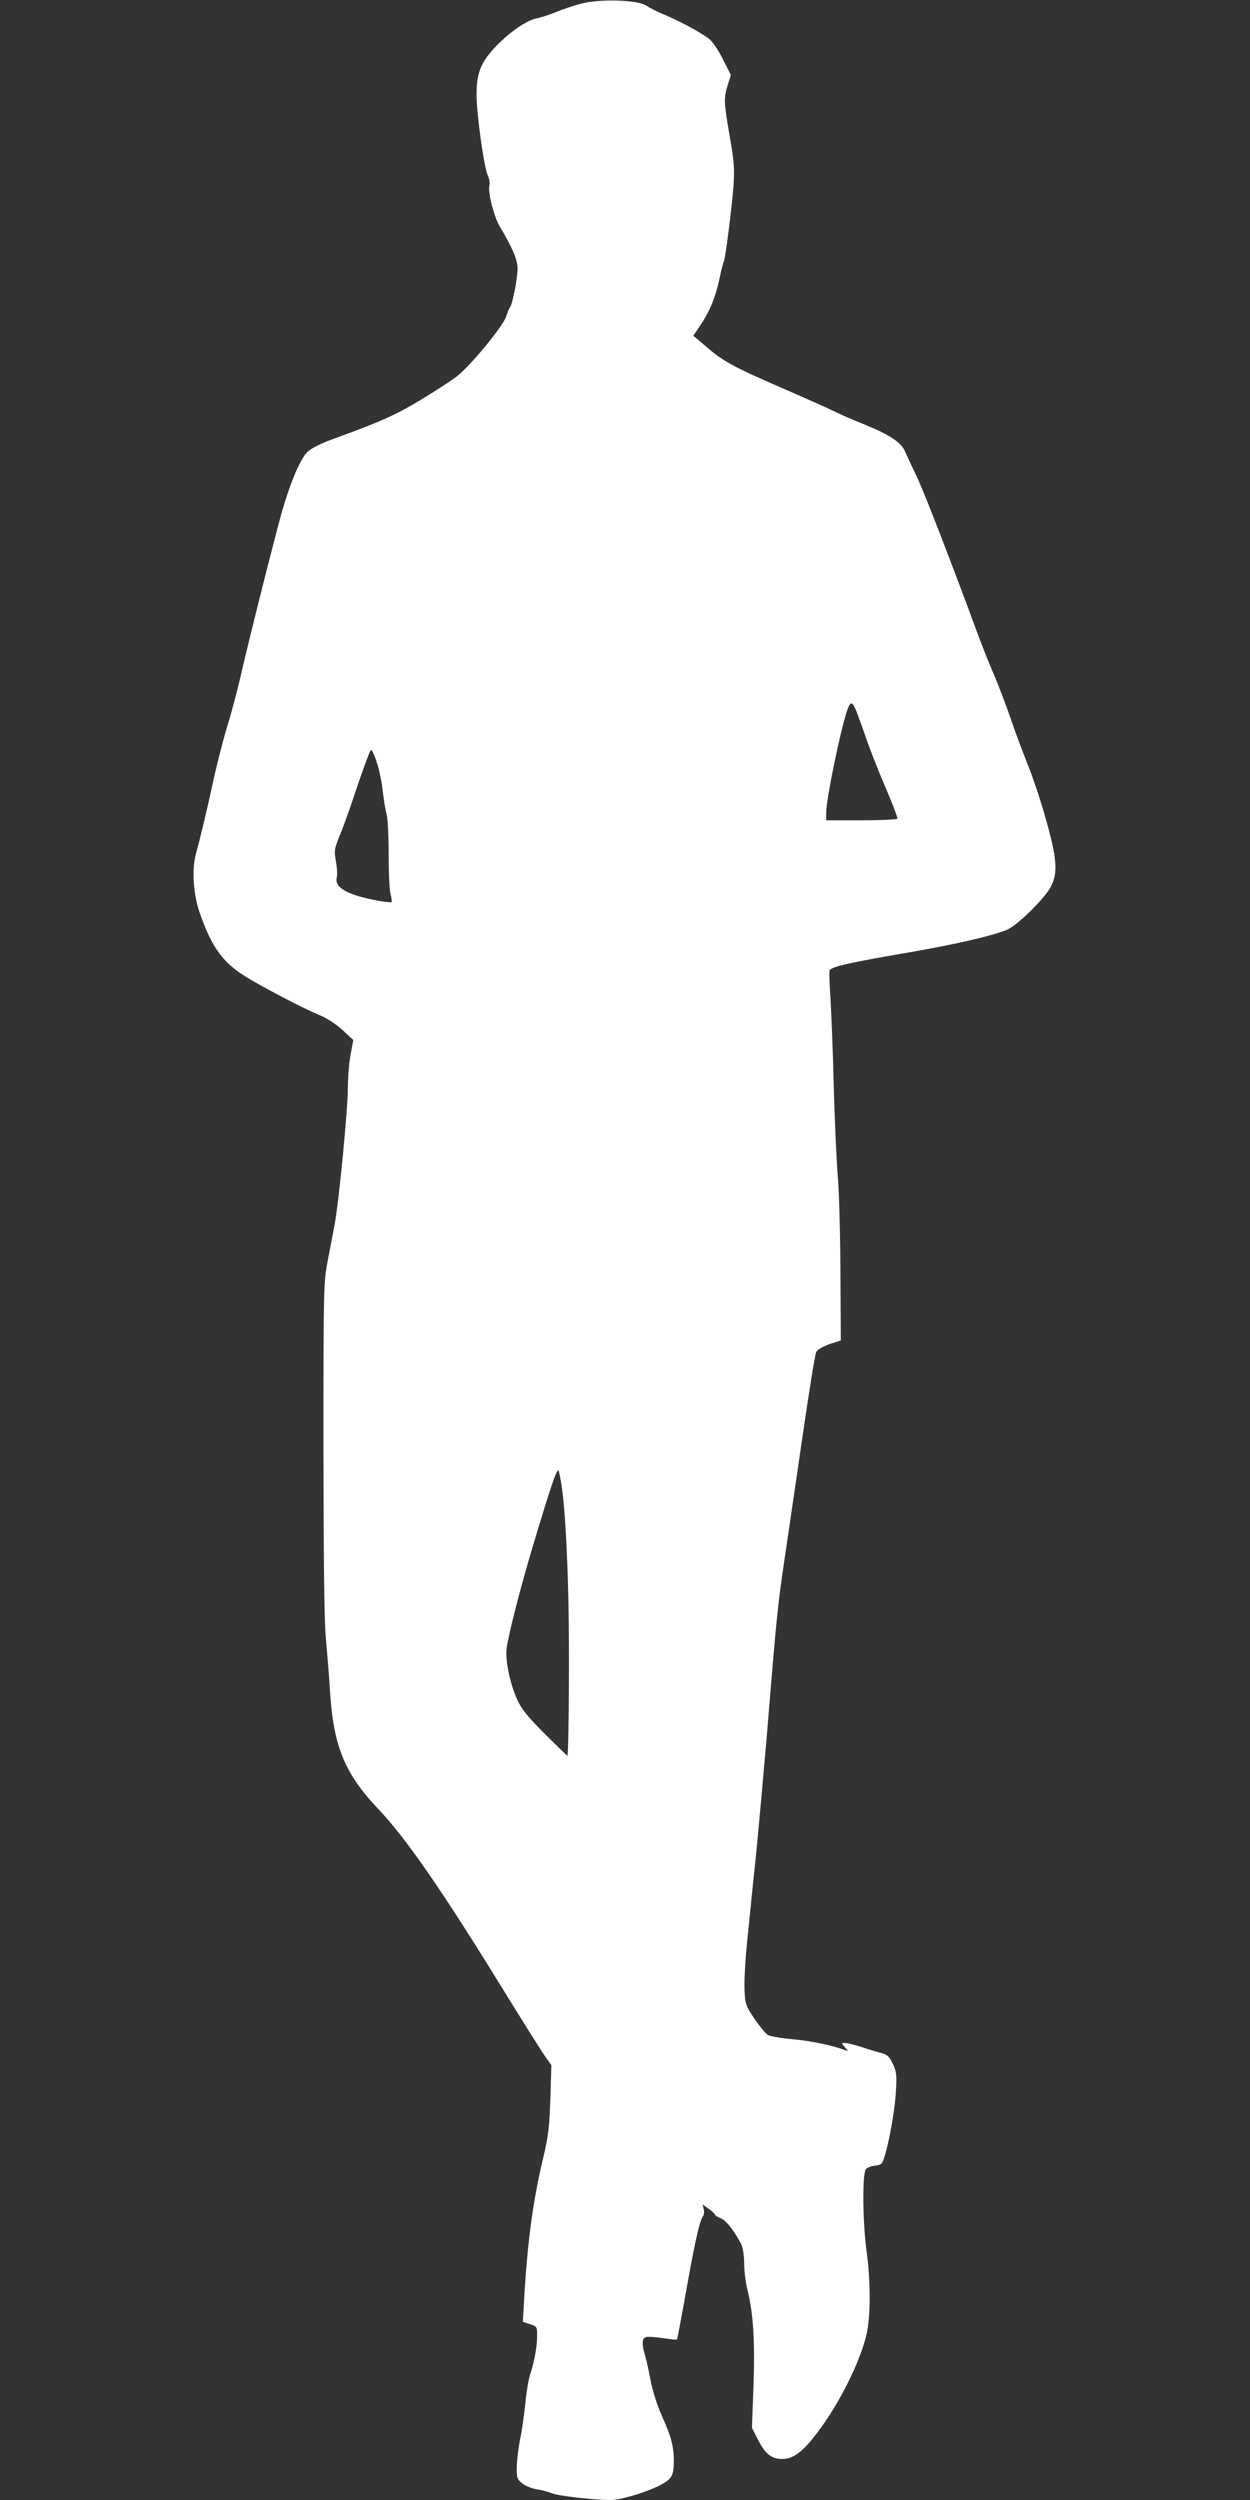 <?xml version="1.0" standalone="no"?>
<!DOCTYPE svg PUBLIC "-//W3C//DTD SVG 20010904//EN"
 "http://www.w3.org/TR/2001/REC-SVG-20010904/DTD/svg10.dtd">
<svg version="1.0" xmlns="http://www.w3.org/2000/svg"
 width="640pt" height="1280pt" viewBox="0 0 640 1280"
 preserveAspectRatio="xMidYMid meet">
<rect x="0" y="0" width="640" height="1280" fill="#333333" stroke="none"/>
<g transform="translate(0,1280) scale(0.1,-0.1)"
fill="#ffffff" stroke="none">
<path d="M2974 12781 c-38 -10 -97 -30 -130 -44 -32 -13 -76 -27 -96 -31 -52
-9 -147 -76 -218 -153 -70 -77 -90 -129 -90 -239 0 -96 38 -370 57 -411 8 -17
12 -41 9 -51 -10 -31 23 -162 53 -212 62 -103 91 -170 91 -214 0 -50 -26 -184
-39 -200 -5 -6 -14 -28 -20 -48 -16 -49 -184 -253 -252 -305 -30 -23 -113 -77
-186 -121 -126 -76 -203 -111 -443 -198 -67 -24 -116 -49 -136 -68 -35 -34
-85 -149 -129 -301 -31 -108 -160 -618 -210 -834 -19 -85 -51 -204 -70 -265
-19 -61 -50 -181 -69 -266 -36 -167 -68 -301 -93 -392 -22 -78 -13 -210 20
-303 60 -172 116 -251 231 -323 78 -50 314 -173 388 -202 32 -13 80 -45 112
-74 l55 -51 -14 -75 c-8 -41 -14 -120 -14 -174 -1 -114 -45 -572 -67 -691 -8
-44 -24 -129 -36 -190 -21 -107 -22 -132 -22 -965 1 -589 4 -892 13 -975 6
-66 16 -186 21 -267 17 -277 75 -419 245 -598 145 -153 330 -421 640 -925 98
-159 194 -312 213 -339 l35 -50 -5 -170 c-5 -145 -10 -191 -36 -301 -53 -220
-82 -439 -98 -721 l-7 -122 37 -12 c35 -11 36 -13 36 -60 0 -54 -14 -132 -36
-199 -8 -24 -19 -89 -24 -145 -6 -56 -17 -137 -26 -180 -9 -44 -17 -108 -18
-144 -1 -59 1 -65 28 -87 16 -13 49 -26 74 -30 25 -4 59 -13 76 -20 32 -14
216 -35 302 -35 57 0 204 46 269 84 47 28 55 46 55 121 -1 71 -14 122 -61 225
-24 53 -48 129 -59 187 -10 54 -24 114 -30 133 -14 49 -13 77 6 84 8 3 47 1
86 -5 38 -6 71 -9 74 -7 2 2 24 119 49 259 44 247 68 353 86 375 4 5 5 21 2
34 l-6 24 31 -23 c18 -12 32 -26 32 -29 0 -4 13 -13 29 -19 27 -10 63 -54 103
-127 11 -20 17 -55 18 -101 0 -38 7 -99 16 -135 31 -124 40 -264 32 -493 l-8
-218 30 -58 c37 -75 70 -101 125 -101 57 0 106 37 182 138 110 145 215 355
249 497 22 91 22 273 1 428 -20 143 -23 395 -4 420 6 9 28 17 47 19 31 3 37 8
47 41 25 76 55 244 60 338 5 86 3 102 -16 143 -19 39 -29 47 -64 56 -23 6 -69
20 -101 31 -33 10 -69 19 -79 19 -20 0 -20 0 -1 -22 19 -21 19 -21 -1 -14 -68
25 -174 47 -266 55 -58 5 -116 15 -128 22 -12 8 -43 46 -69 84 -44 66 -47 75
-50 145 -2 41 3 147 12 235 9 88 29 291 46 450 16 160 40 432 55 605 49 601
56 676 90 905 19 127 61 415 94 641 33 227 64 421 70 432 6 12 35 28 68 40
l58 19 -2 354 c-1 195 -7 410 -13 479 -6 69 -16 276 -21 460 -4 184 -13 391
-17 459 -5 69 -7 132 -5 141 5 20 99 41 414 95 227 39 430 86 496 115 54 24
193 161 224 221 36 71 31 143 -26 344 -26 94 -68 220 -93 280 -24 61 -64 166
-87 235 -24 69 -64 175 -90 235 -26 61 -64 157 -85 215 -119 324 -267 707
-304 785 -24 50 -51 108 -61 131 -20 49 -79 88 -217 144 -51 20 -115 48 -143
62 -27 14 -135 62 -238 107 -272 117 -331 149 -413 219 l-74 63 38 57 c47 70
77 144 97 241 8 40 18 77 21 82 8 14 42 283 50 394 5 84 2 124 -20 248 -30
173 -31 194 -10 262 l16 51 -41 81 c-25 50 -53 91 -73 106 -46 34 -150 90
-227 122 -35 14 -75 35 -90 45 -41 31 -242 37 -337 11z m1411 -3623 c9 -24 34
-92 55 -153 21 -60 66 -173 99 -249 33 -77 58 -143 55 -148 -3 -4 -86 -8 -185
-8 l-179 0 0 38 c0 74 80 455 111 535 15 37 24 34 44 -15z m-2456 -261 c12
-35 26 -102 31 -148 5 -46 14 -100 20 -119 5 -19 10 -111 10 -205 0 -94 4
-186 10 -204 5 -19 7 -37 5 -40 -3 -2 -33 1 -68 7 -157 29 -225 67 -213 118 4
14 2 51 -4 83 -10 56 -9 63 23 142 19 46 60 162 91 257 32 94 61 172 66 172 5
0 18 -28 29 -63z m949 -3722 c17 -122 31 -403 34 -685 3 -265 -1 -680 -7 -680
-1 0 -54 51 -116 113 -88 88 -118 125 -141 175 -37 82 -62 202 -54 262 10 76
70 309 136 530 93 310 122 395 130 379 4 -8 12 -50 18 -94z"/>
</g>
</svg>
